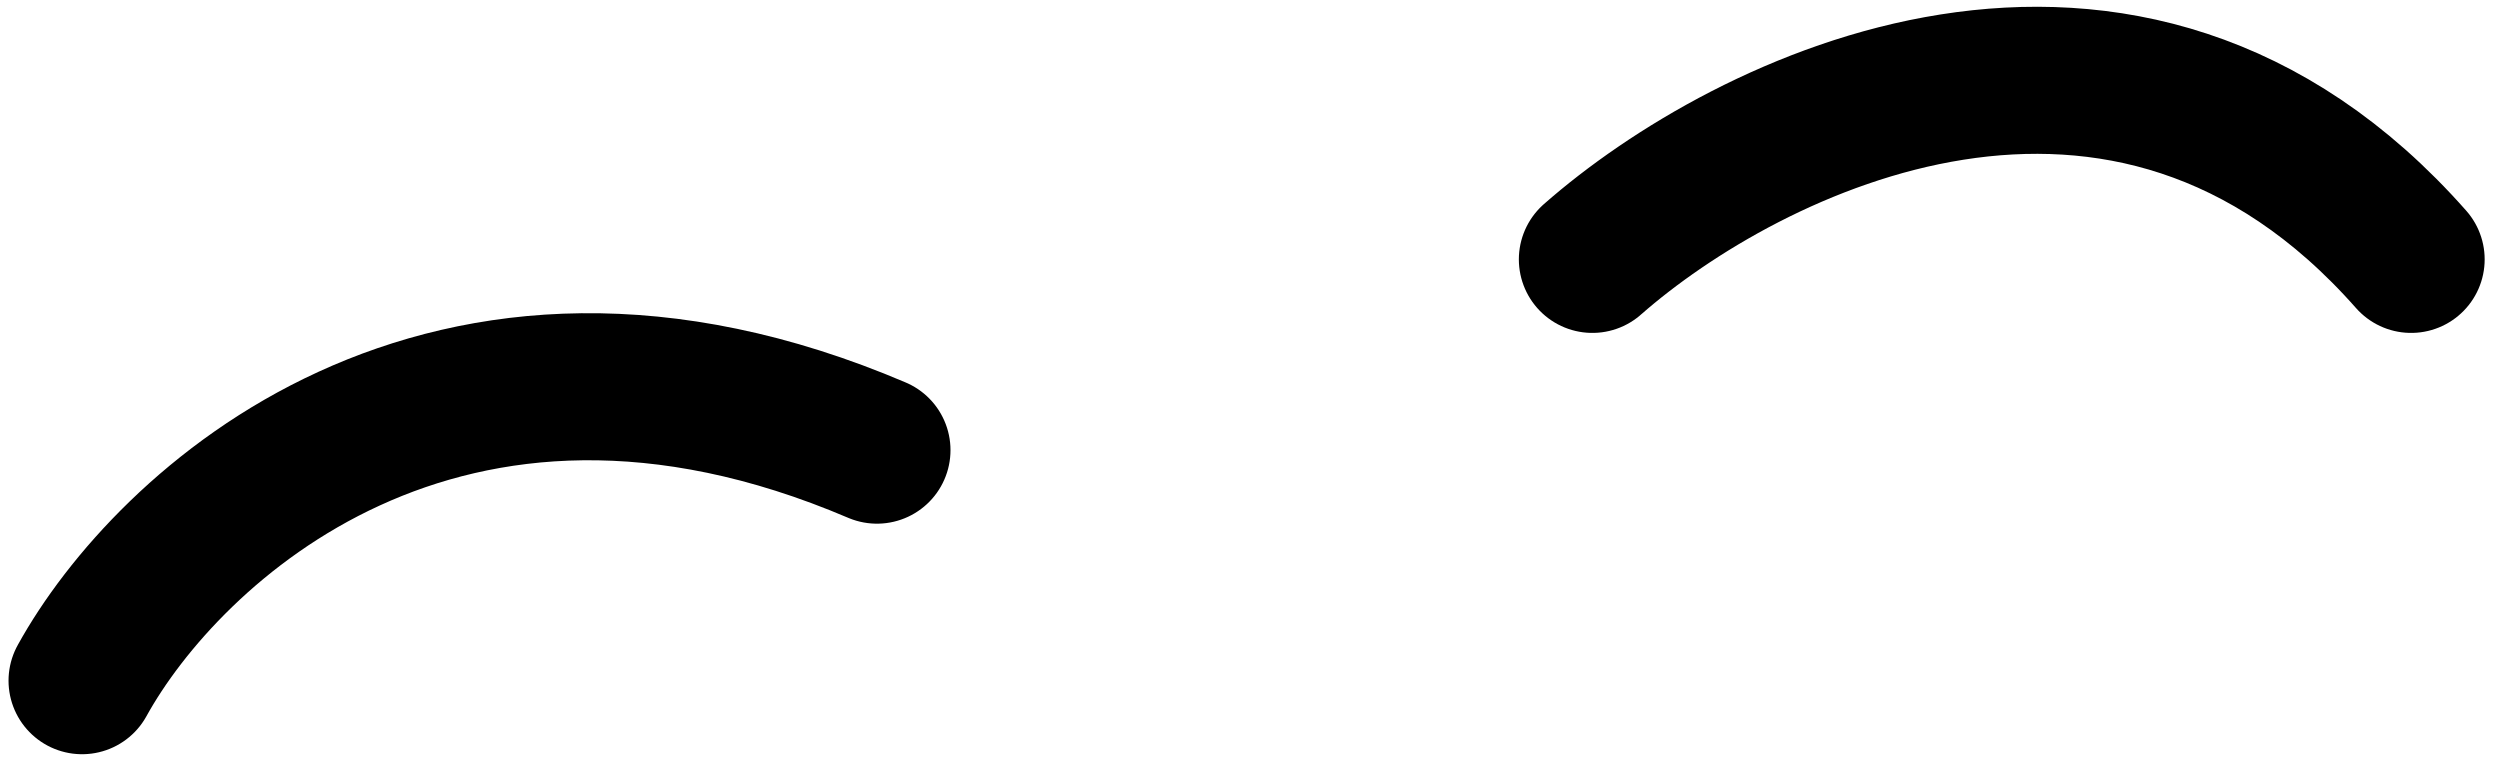 <svg xmlns="http://www.w3.org/2000/svg" width="102" height="31" viewBox="0 0 102 31" fill="none">
  <path d="M3.348 27.772C6.807 21.502 18.137 10.842 35.78 18.366" stroke="black" stroke-width="6" stroke-linecap="round" stroke-linejoin="round"></path>
  <path d="M64.969 10.583C71.239 5.069 86.698 -2.65 98.374 10.583" stroke="black" stroke-width="6" stroke-linecap="round" stroke-linejoin="round"></path>
</svg>
